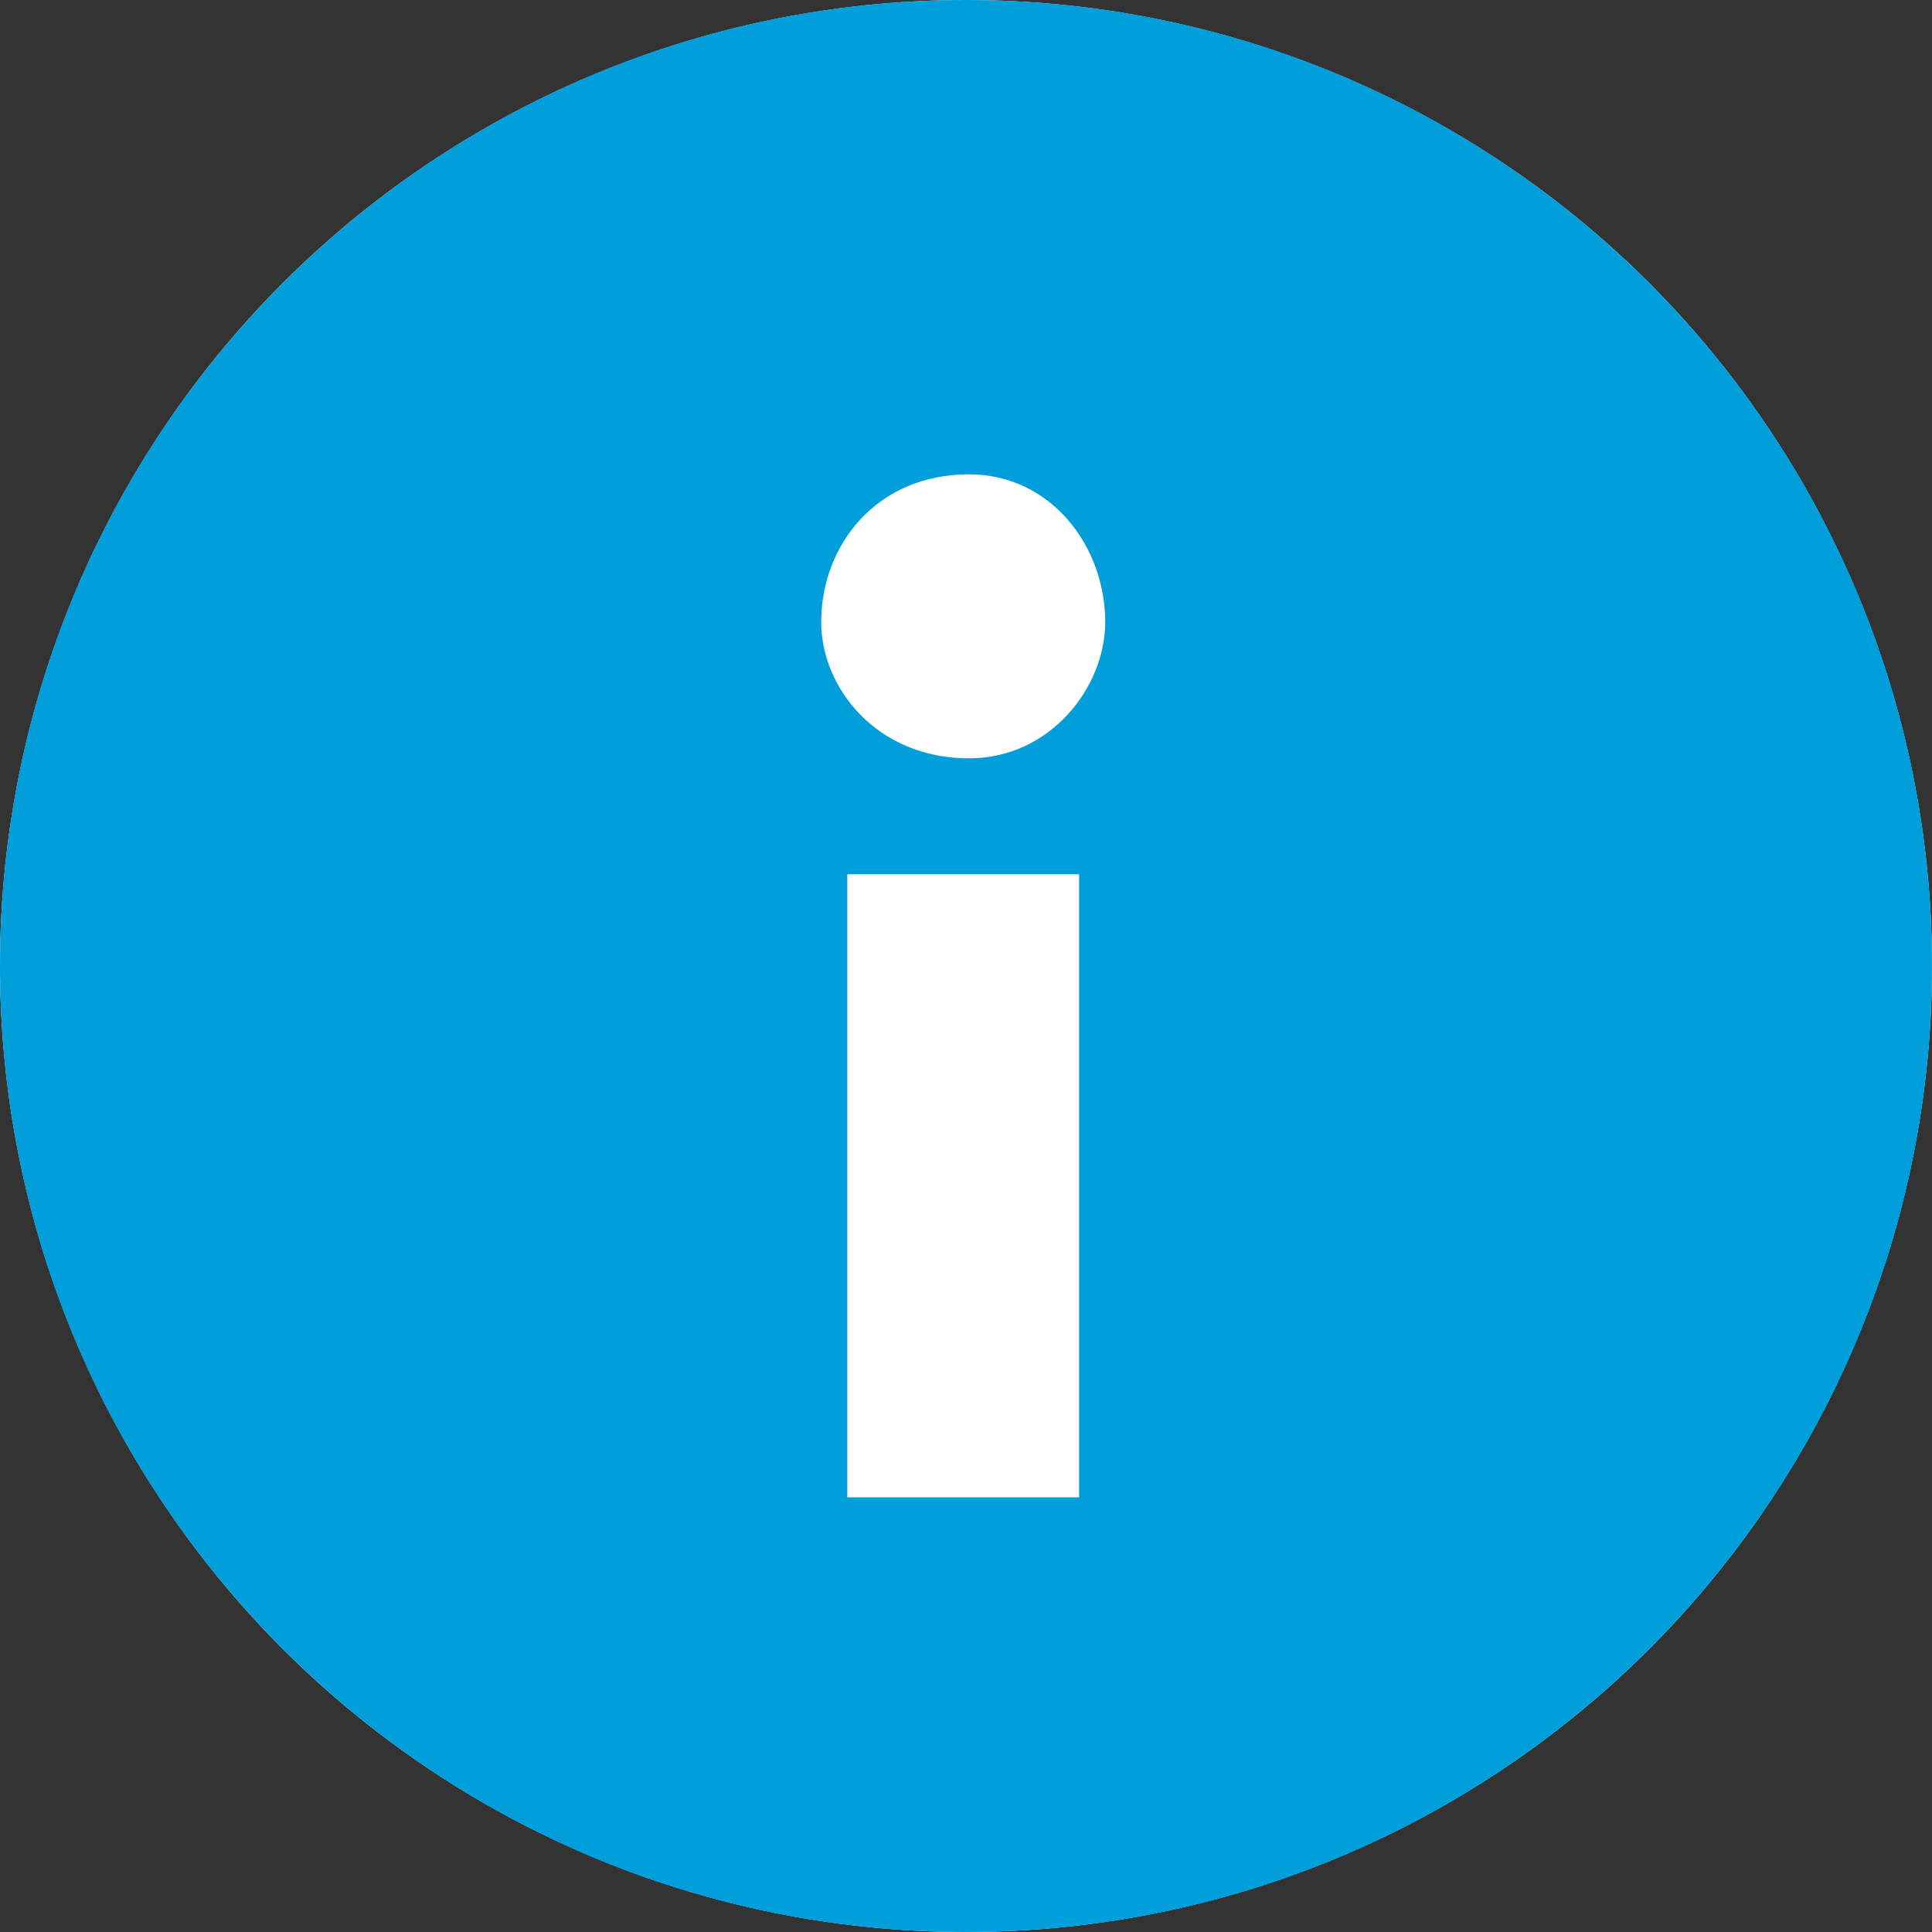 <?xml version="1.0" encoding="UTF-8"?> <svg xmlns="http://www.w3.org/2000/svg" width="56" height="56" viewBox="0 0 56 56" fill="none"><rect x="0" y="0" width="56" height="56" fill="#333333" stroke="none"/> <g clip-path="url(#clip0_4167_34649)"> <circle r="28" transform="matrix(1 0 0 -1 28 28)" fill="white"></circle> <path fill-rule="evenodd" clip-rule="evenodd" d="M28 56C12.536 56 0 43.464 0 28C0 12.536 12.536 1.90735e-06 28 1.90735e-06C43.464 1.90735e-06 56 12.536 56 28C56 43.464 43.464 56 28 56ZM31.279 25.341H24.559V43.401H31.279V25.341ZM28.087 13.749C25.399 13.749 23.803 15.807 23.803 18.033C23.803 19.923 25.399 21.981 28.087 21.981C30.439 21.981 32.035 19.923 32.035 18.033C32.035 15.807 30.439 13.749 28.087 13.749Z" fill="#009FDB"></path> </g> <defs> <clipPath id="clip0_4167_34649"> <rect width="56" height="56" fill="white" transform="matrix(1 0 0 -1 0 56)"></rect> </clipPath> </defs> </svg> 